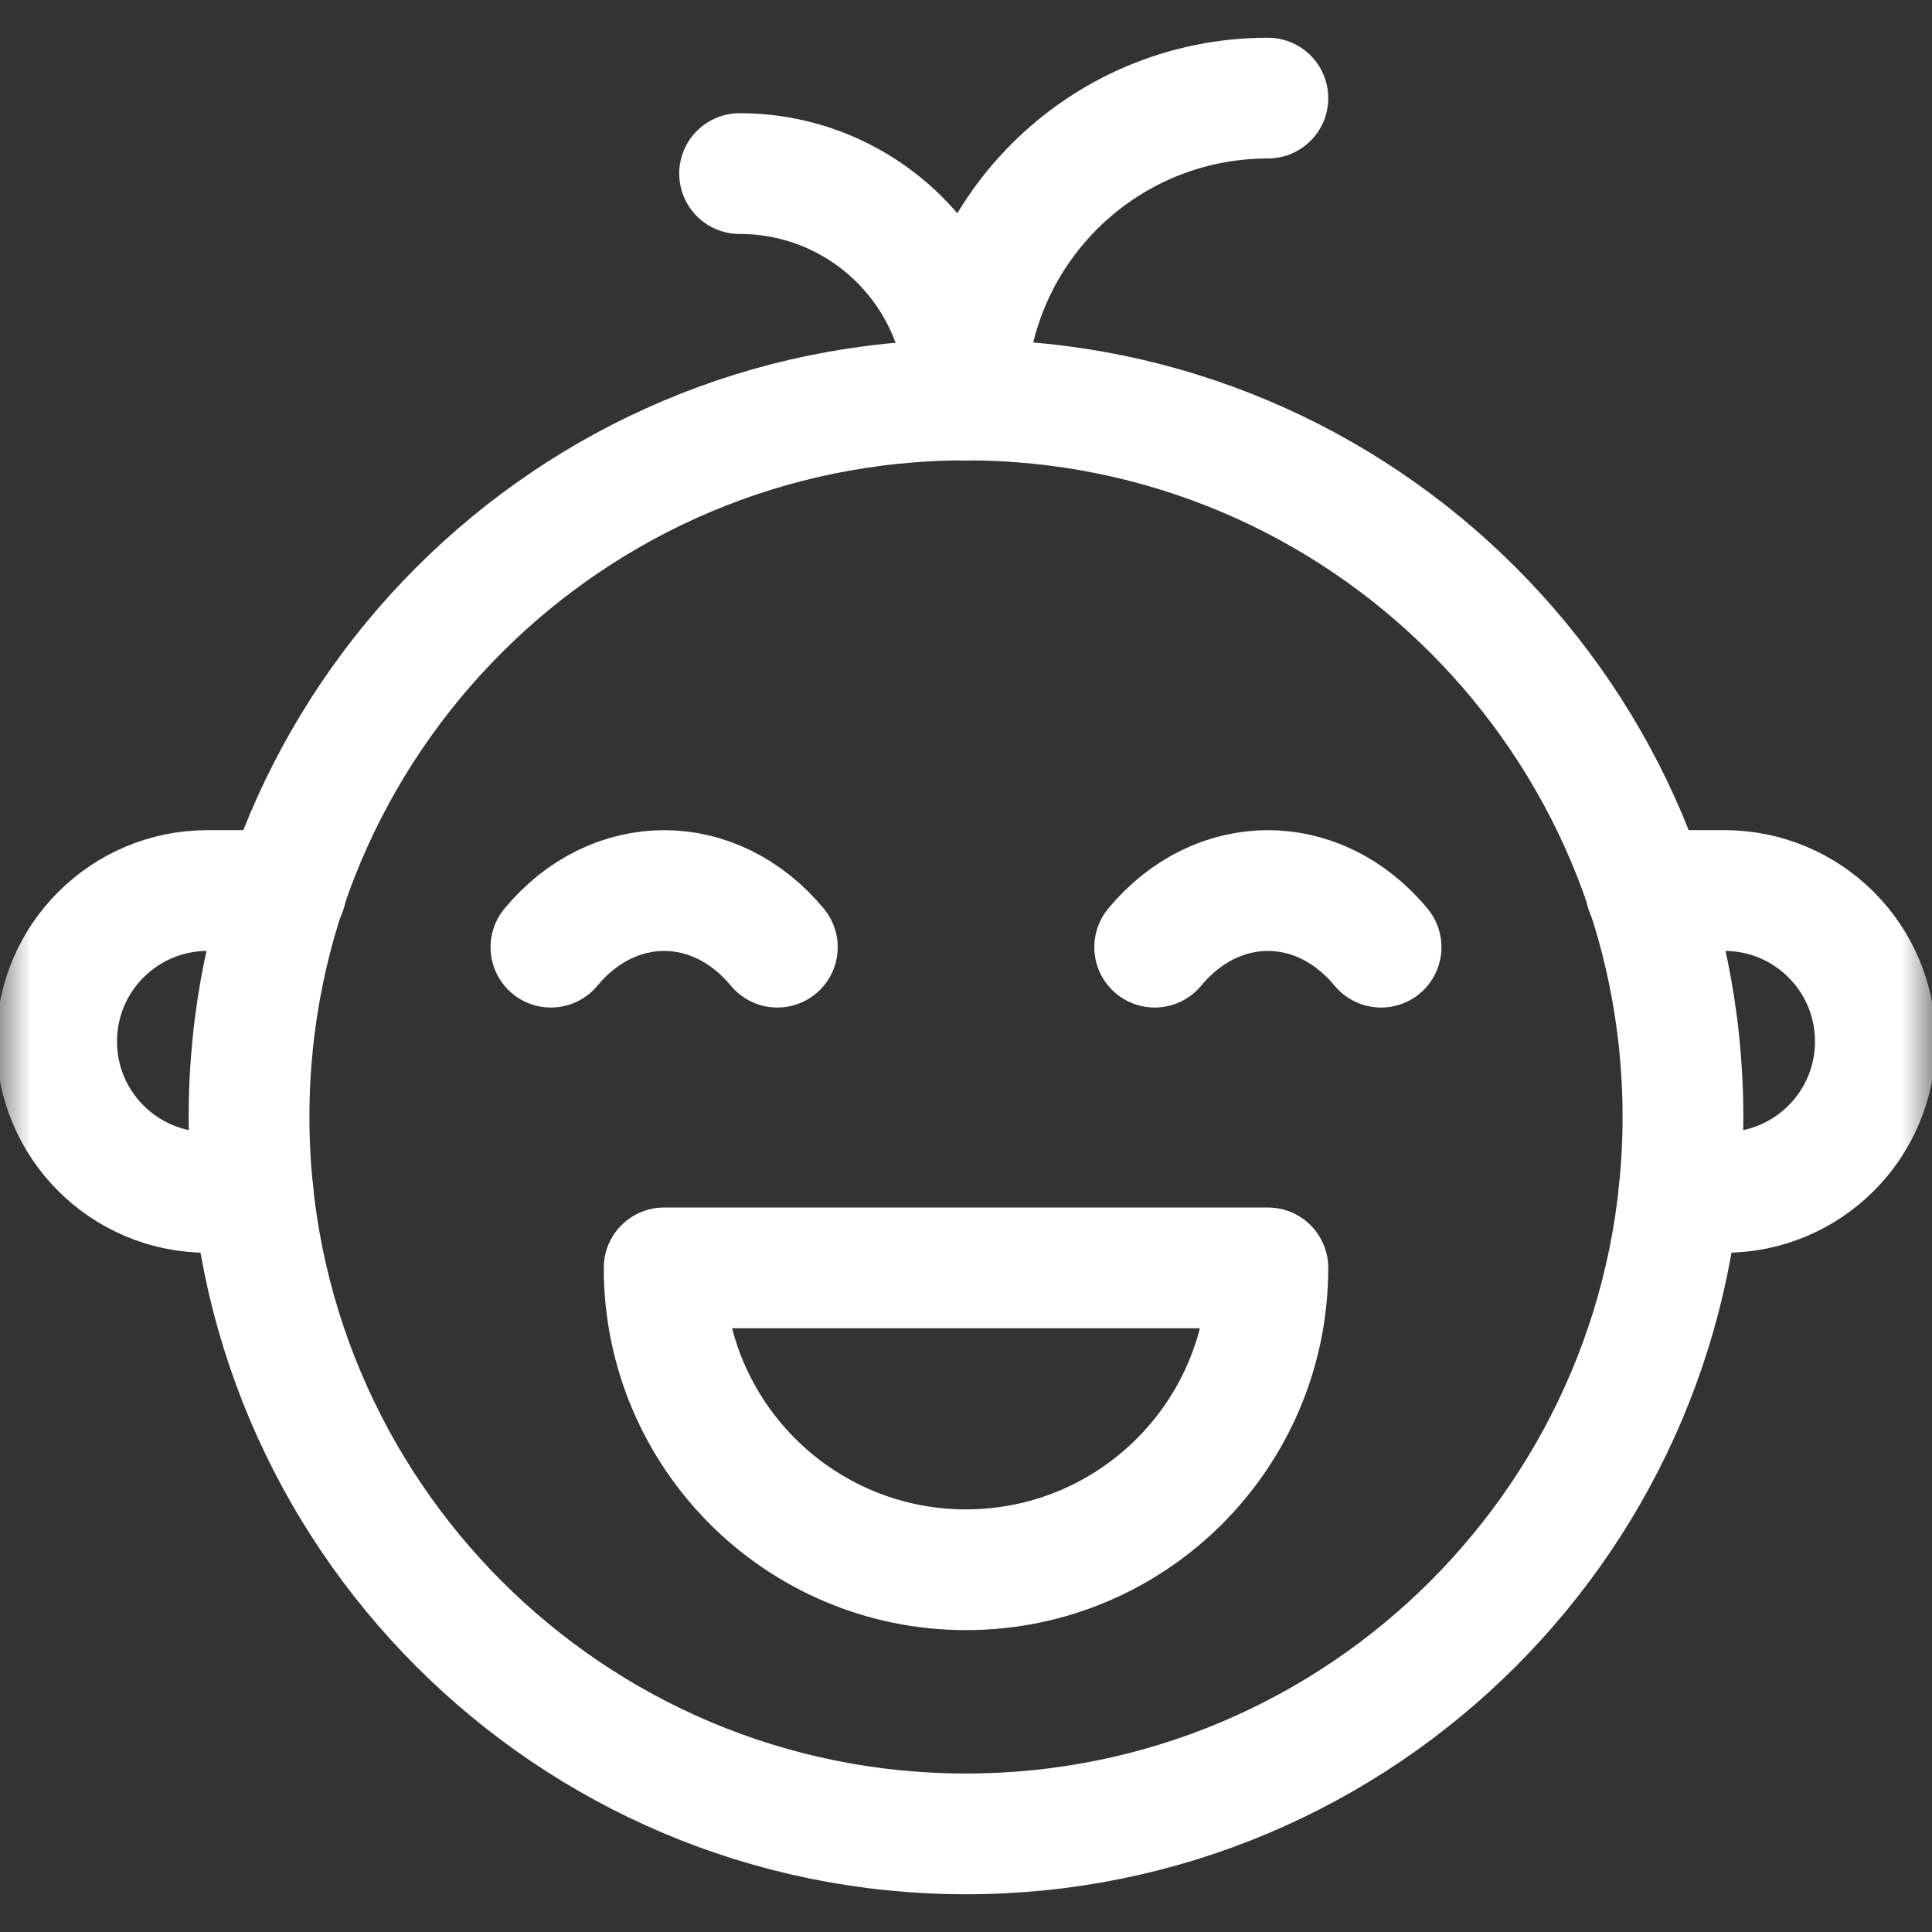 <svg width="32" height="32" viewBox="0 0 32 32" fill="none" xmlns="http://www.w3.org/2000/svg">
<rect x="0" y="0" width="32" height="32" fill="#333333" stroke="none"/>
<g clip-path="url(#clip0_70_137)">
<mask id="mask0_70_137" style="mask-type:luminance" maskUnits="userSpaceOnUse" x="0" y="0" width="32" height="32">
<path d="M0 3.8147e-06H32V32H0V3.8147e-06Z" fill="white"/>
</mask>
<g mask="url(#mask0_70_137)">
<path d="M27.875 18.5C27.875 25.058 22.558 30.375 16 30.375C9.442 30.375 4.125 25.058 4.125 18.5C4.125 11.942 9.442 6.625 16 6.625C22.558 6.625 27.875 11.942 27.875 18.5Z" stroke="white" stroke-width="2" stroke-miterlimit="10" stroke-linecap="round" stroke-linejoin="round"/>
<path d="M4.739 14.75H3.438C2.057 14.75 0.938 15.869 0.938 17.25C0.938 18.631 2.057 19.75 3.438 19.75H4.192" stroke="white" stroke-width="2" stroke-miterlimit="10" stroke-linecap="round" stroke-linejoin="round"/>
<path d="M27.808 19.75H28.562C29.943 19.75 31.062 18.631 31.062 17.25C31.062 15.869 29.943 14.75 28.562 14.75H27.261" stroke="white" stroke-width="2" stroke-miterlimit="10" stroke-linecap="round" stroke-linejoin="round"/>
<path d="M12.875 15.688C11.839 14.438 10.161 14.438 9.125 15.688" stroke="white" stroke-width="2" stroke-miterlimit="10" stroke-linecap="round" stroke-linejoin="round"/>
<path d="M19.125 15.688C20.16 14.438 21.84 14.438 22.875 15.688" stroke="white" stroke-width="2" stroke-miterlimit="10" stroke-linecap="round" stroke-linejoin="round"/>
<path d="M21 21C21 23.761 18.761 26 16 26C13.239 26 11 23.761 11 21H21Z" stroke="white" stroke-width="2" stroke-miterlimit="10" stroke-linecap="round" stroke-linejoin="round"/>
<path d="M16 6.625C16 3.861 18.236 1.625 21 1.625" stroke="white" stroke-width="2" stroke-miterlimit="10" stroke-linecap="round" stroke-linejoin="round"/>
<path d="M16 6.625C16 4.552 14.323 2.875 12.25 2.875" stroke="white" stroke-width="2" stroke-miterlimit="10" stroke-linecap="round" stroke-linejoin="round"/>
</g>
</g>
<defs>
<clipPath id="clip0_70_137">
<rect width="32" height="32" fill="white"/>
</clipPath>
</defs>
</svg>
